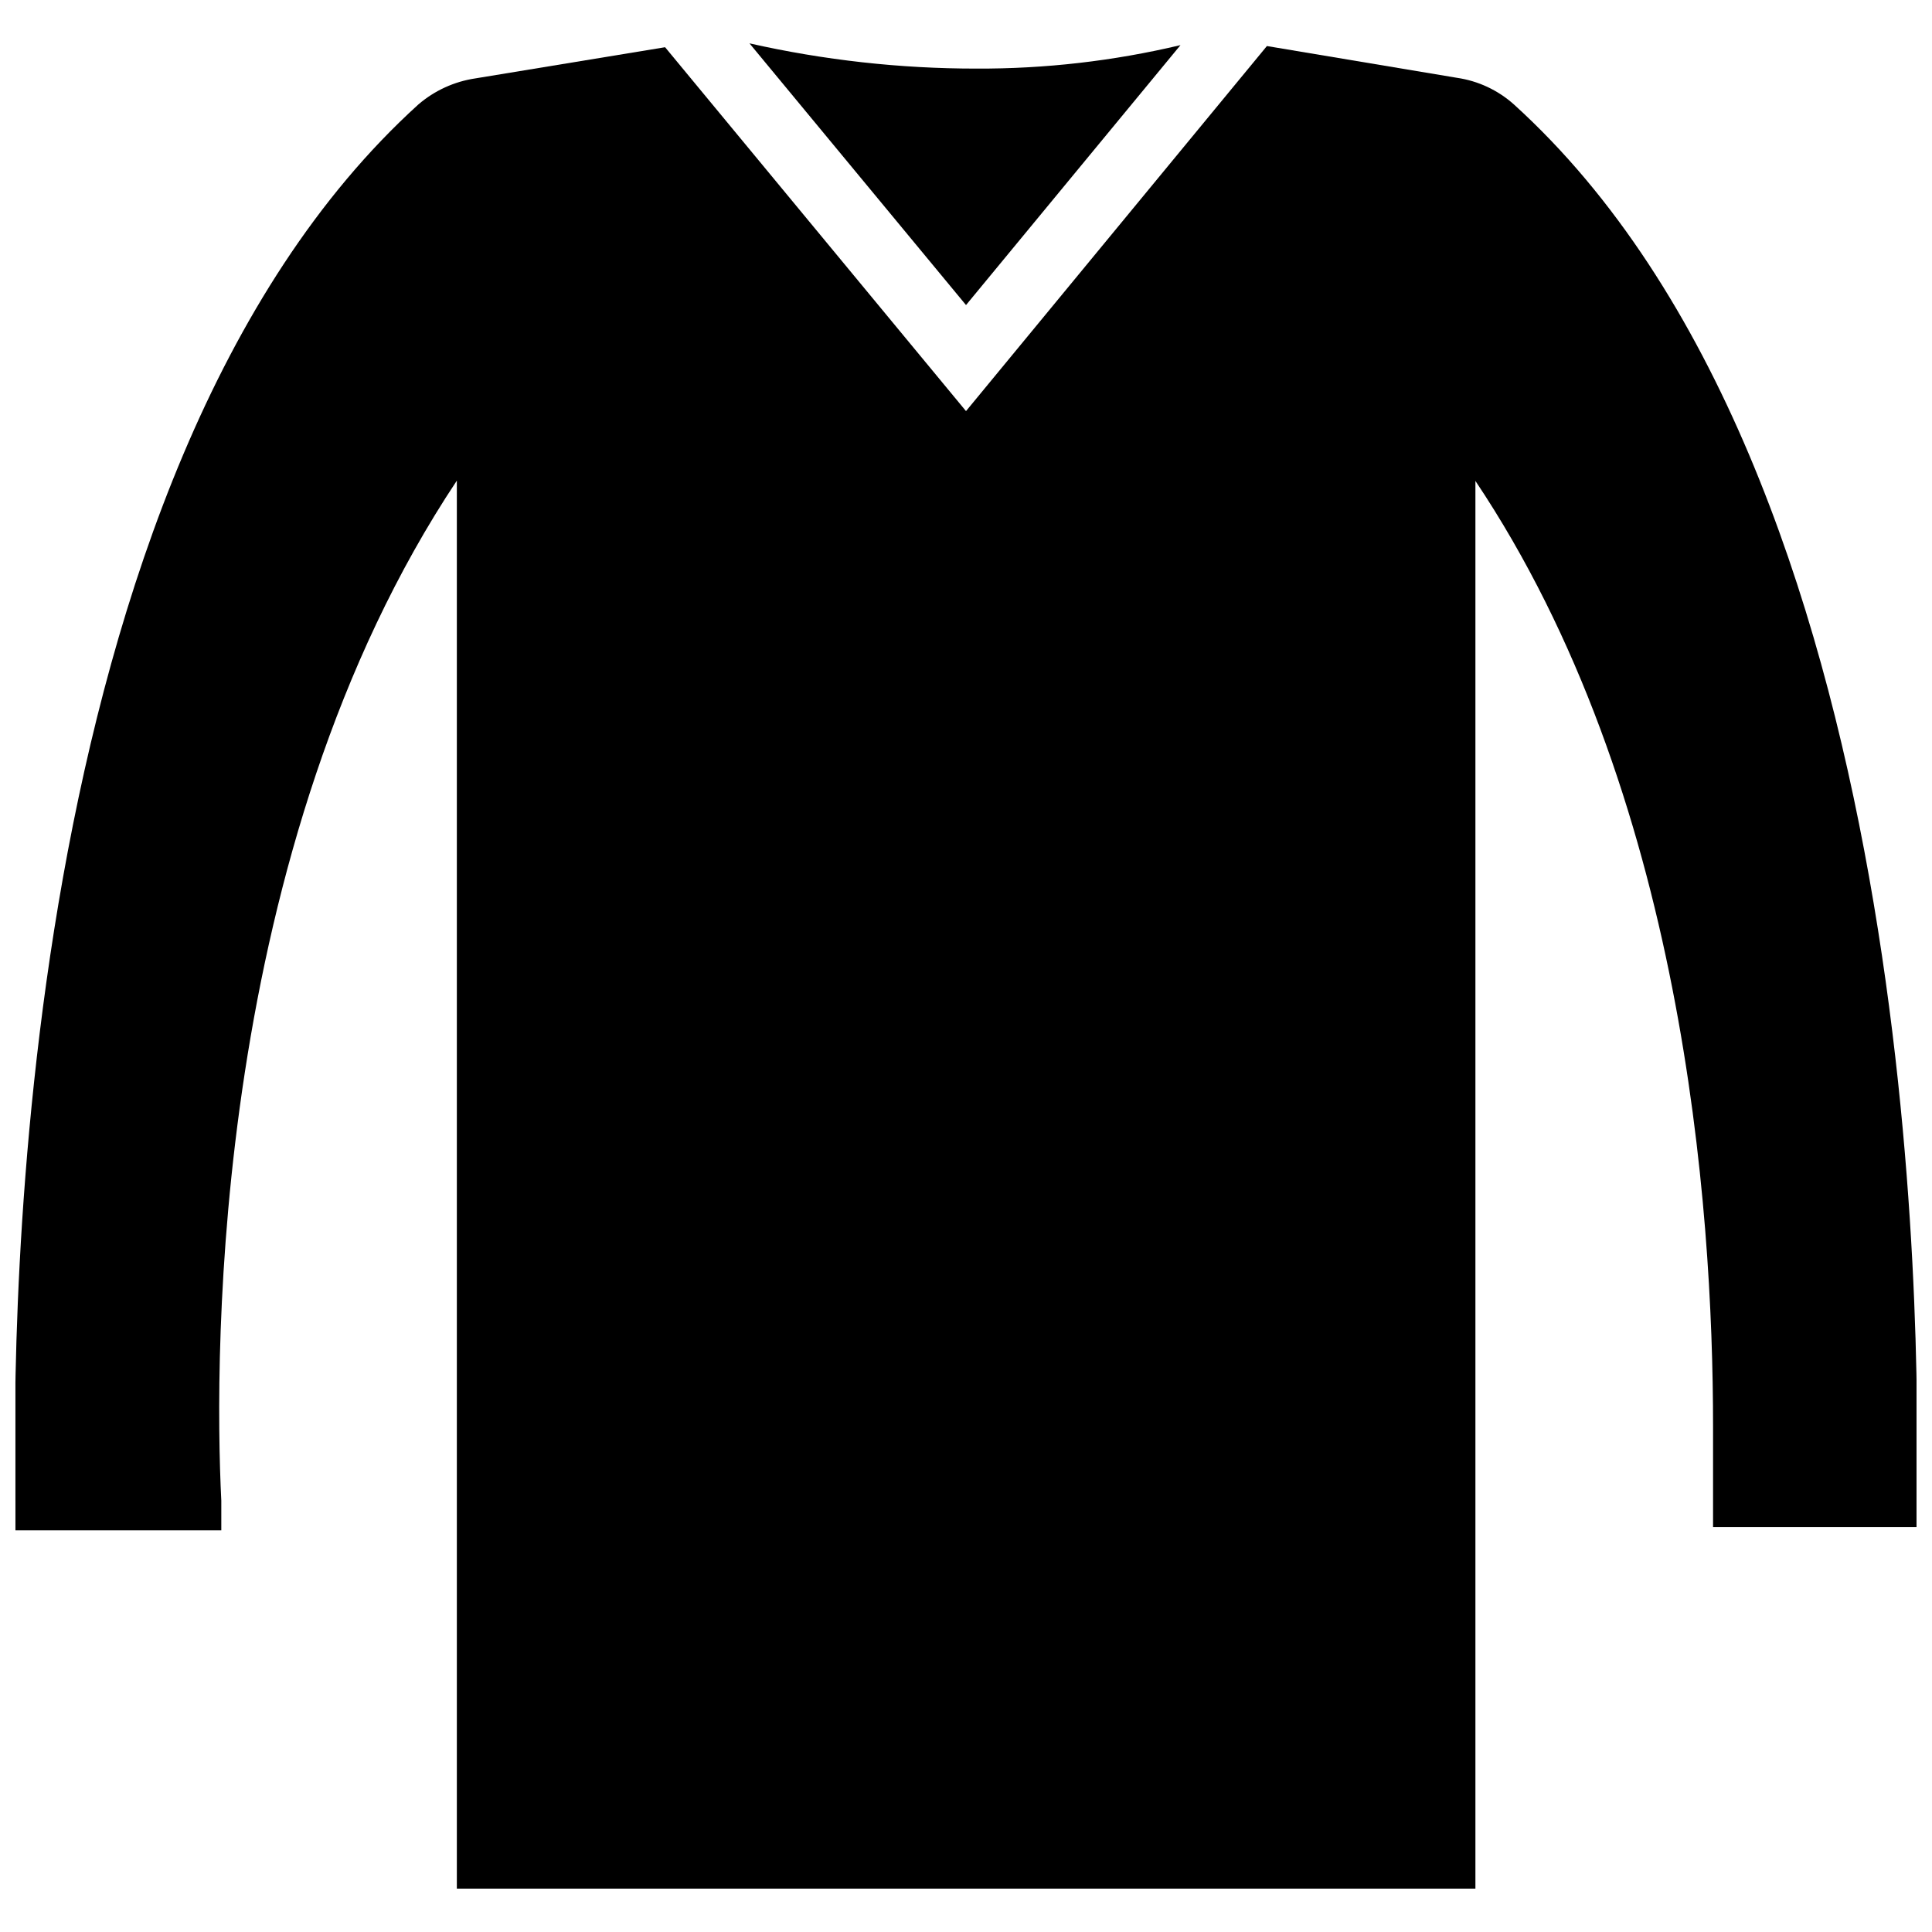 <?xml version="1.0" encoding="UTF-8"?>
<!-- Uploaded to: ICON Repo, www.iconrepo.com, Generator: ICON Repo Mixer Tools -->
<svg width="800px" height="800px" version="1.1" viewBox="144 144 512 512" xmlns="http://www.w3.org/2000/svg">
 <defs>
  <clipPath id="a">
   <path d="m148.09 156h503.81v489h-503.81z"/>
  </clipPath>
 </defs>
 <g clip-path="url(#a)">
  <path d="m545.24 171.71c-4.231-3.801-9.488-6.266-15.113-7.086l-50.383-8.422-79.742 96.746-79.746-96.434-50.301 8.266c-5.594 0.836-10.832 3.238-15.113 6.93-107.77 97.77-107.69 325.04-106.75 369.98v7.871h54.555v-7.871c-1.969-39.359-2.207-173.18 62.422-270.32v373.13h269.93v-373.05c55.105 82.34 62.977 192.31 62.977 250.49v18.895 7.871l53.922-0.004v-7.871c0.945-44.082 1.102-271.35-106.66-369.12z"/>
 </g>
 <path d="m456.84 155.96c-17.719 4.207-35.871 6.293-54.082 6.219-20.234 0.008-40.406-2.238-60.141-6.691l57.387 69.355z"/>
</svg>